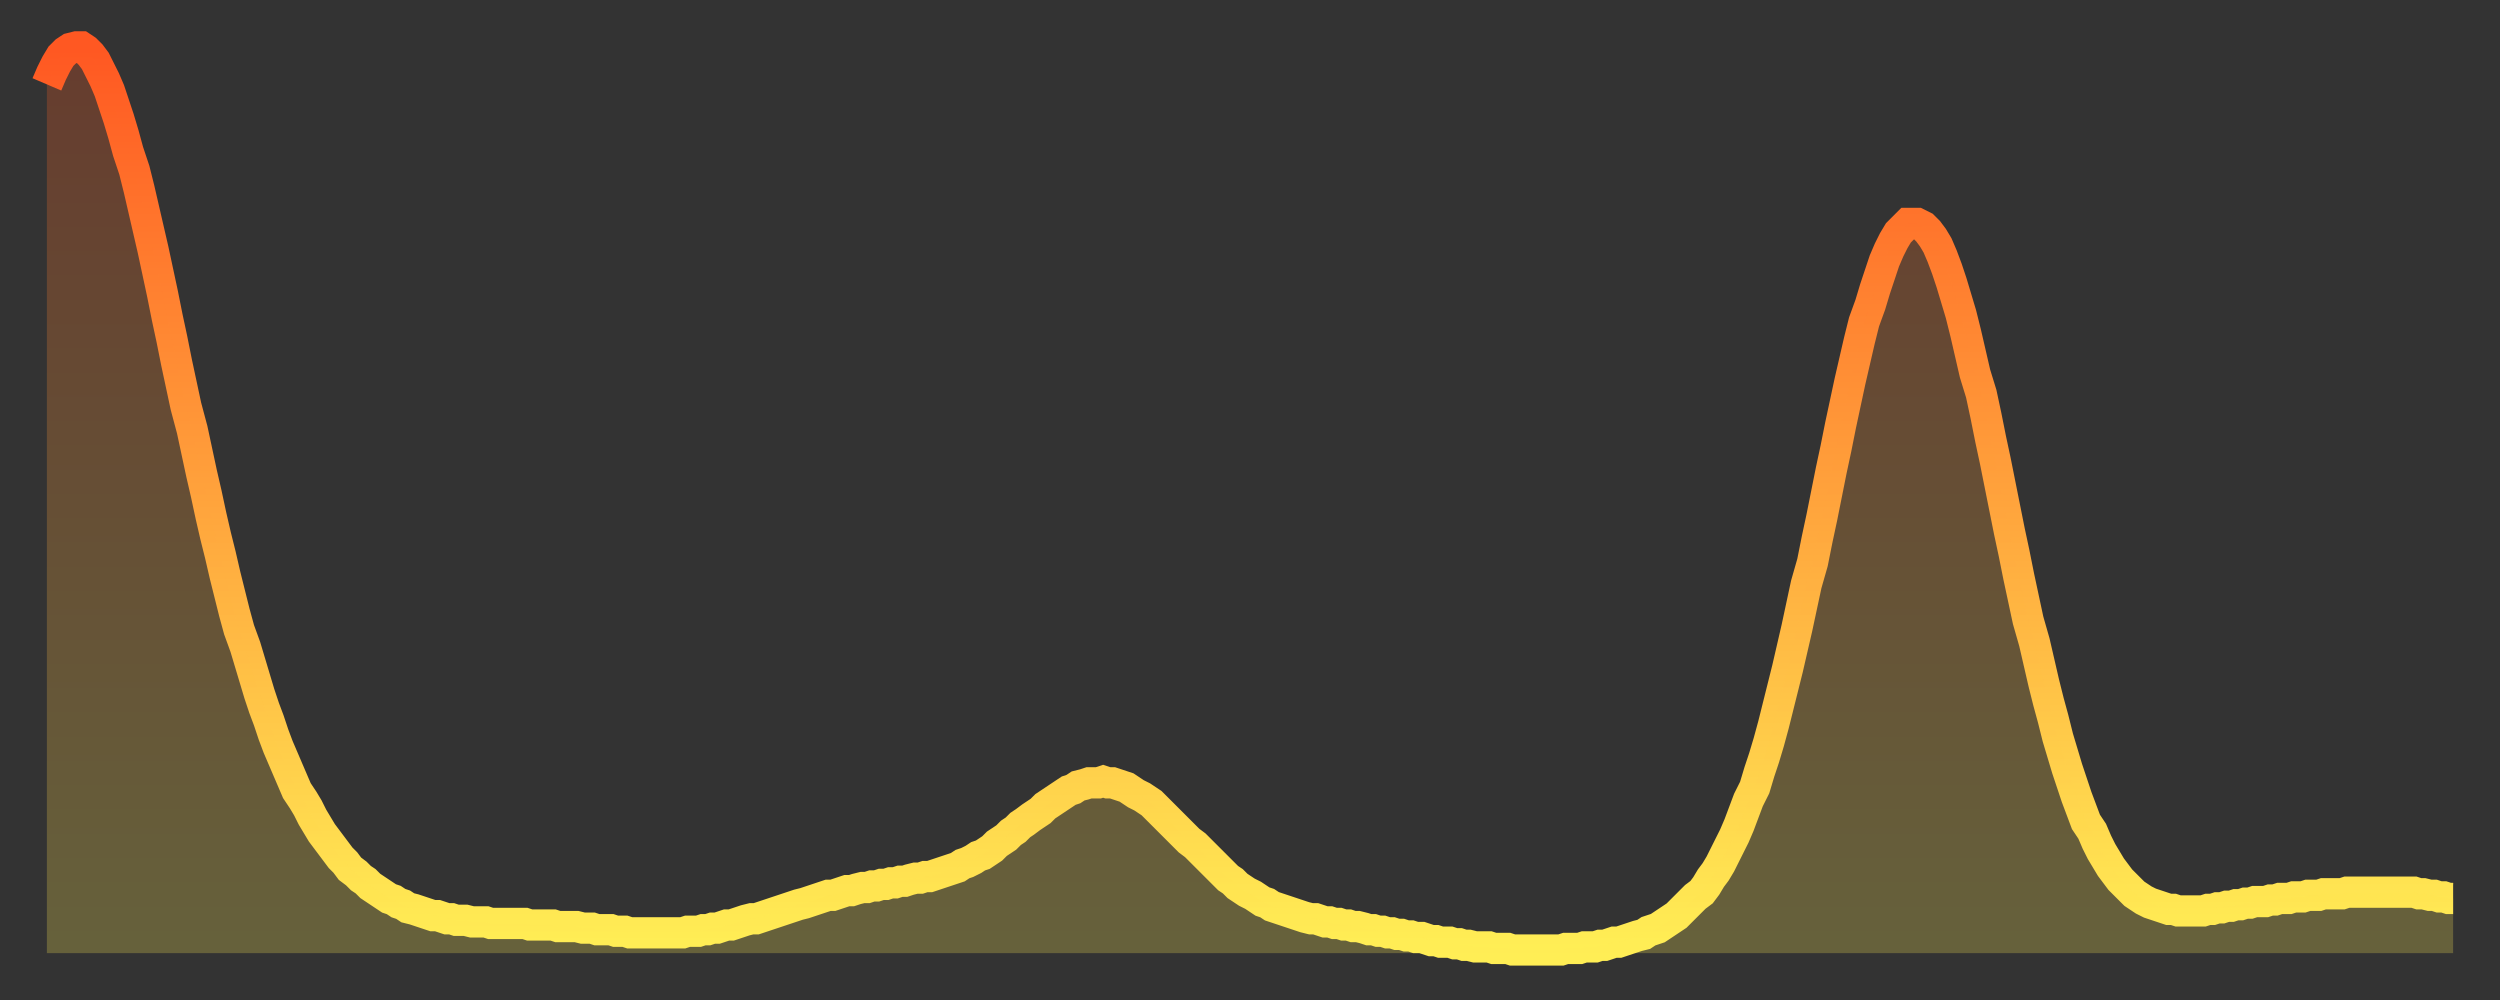 <?xml version="1.0" encoding="utf-8" ?>
<svg baseProfile="full" height="64" version="1.1" width="160" xmlns="http://www.w3.org/2000/svg" xmlns:ev="http://www.w3.org/2001/xml-events" xmlns:xlink="http://www.w3.org/1999/xlink"><rect width="100%" height="100%" fill="#333333" stroke="none"/><defs><linearGradient id="id235404" x1="0" x2="0" y1="0" y2="1"><stop offset="0%" stop-color="#ff5822" /><stop offset="50%" stop-color="#ffa33c" /><stop offset="100%" stop-color="#ffee55" /></linearGradient></defs><g transform="translate(3,3)"><g><path d="M 0.0 2.4 L 0.3 1.7 0.6 1.1 0.9 0.6 1.2 0.3 1.5 0.1 1.9 0.0 2.2 0.0 2.5 0.2 2.8 0.5 3.1 0.9 3.4 1.5 3.7 2.1 4.0 2.8 4.3 3.7 4.6 4.6 4.9 5.6 5.2 6.7 5.6 7.9 5.9 9.1 6.2 10.4 6.5 11.7 6.8 13.0 7.1 14.4 7.4 15.8 7.7 17.3 8.0 18.7 8.3 20.2 8.6 21.6 8.9 23.0 9.3 24.5 9.6 25.9 9.9 27.3 10.2 28.6 10.5 30.0 10.8 31.3 11.1 32.5 11.4 33.8 11.7 35.0 12.0 36.2 12.3 37.3 12.7 38.4 13.0 39.4 13.3 40.4 13.6 41.4 13.9 42.3 14.2 43.1 14.5 44.0 14.8 44.8 15.1 45.5 15.4 46.2 15.7 46.9 16.0 47.6 16.4 48.2 16.7 48.7 17.0 49.3 17.3 49.8 17.6 50.3 17.9 50.7 18.2 51.1 18.5 51.5 18.8 51.9 19.1 52.2 19.4 52.6 19.8 52.9 20.1 53.2 20.4 53.4 20.7 53.7 21.0 53.9 21.3 54.1 21.6 54.3 21.9 54.5 22.2 54.6 22.5 54.8 22.8 54.9 23.1 55.1 23.5 55.2 23.8 55.3 24.1 55.4 24.4 55.5 24.7 55.6 25.0 55.6 25.3 55.7 25.6 55.8 25.9 55.8 26.2 55.9 26.5 55.9 26.8 55.9 27.2 56.0 27.5 56.0 27.8 56.0 28.1 56.0 28.4 56.1 28.7 56.1 29.0 56.1 29.3 56.1 29.6 56.1 29.9 56.1 30.2 56.1 30.6 56.1 30.9 56.2 31.2 56.2 31.5 56.2 31.8 56.2 32.1 56.2 32.4 56.2 32.7 56.3 33.0 56.3 33.3 56.3 33.6 56.3 33.9 56.3 34.3 56.4 34.6 56.4 34.9 56.4 35.2 56.5 35.5 56.5 35.8 56.5 36.1 56.5 36.4 56.6 36.7 56.6 37.0 56.6 37.3 56.7 37.7 56.7 38.0 56.7 38.3 56.7 38.6 56.7 38.9 56.7 39.2 56.7 39.5 56.7 39.8 56.7 40.1 56.7 40.4 56.7 40.7 56.7 41.0 56.6 41.4 56.6 41.7 56.6 42.0 56.5 42.3 56.5 42.6 56.4 42.9 56.4 43.2 56.3 43.5 56.2 43.8 56.2 44.1 56.1 44.4 56.0 44.7 55.9 45.1 55.8 45.4 55.8 45.7 55.7 46.0 55.6 46.3 55.5 46.6 55.4 46.9 55.3 47.2 55.2 47.5 55.1 47.8 55.0 48.1 54.9 48.5 54.8 48.8 54.7 49.1 54.6 49.4 54.5 49.7 54.4 50.0 54.3 50.3 54.3 50.6 54.2 50.9 54.1 51.2 54.0 51.5 54.0 51.8 53.9 52.2 53.8 52.5 53.8 52.8 53.7 53.1 53.7 53.4 53.6 53.7 53.6 54.0 53.5 54.3 53.5 54.6 53.4 54.9 53.4 55.2 53.3 55.6 53.2 55.9 53.2 56.2 53.1 56.5 53.1 56.8 53.0 57.1 52.9 57.4 52.8 57.7 52.7 58.0 52.6 58.3 52.5 58.6 52.3 58.9 52.2 59.3 52.0 59.6 51.8 59.9 51.7 60.2 51.5 60.5 51.3 60.8 51.0 61.1 50.8 61.4 50.6 61.7 50.3 62.0 50.1 62.3 49.8 62.6 49.6 63.0 49.3 63.3 49.1 63.6 48.9 63.9 48.6 64.2 48.4 64.5 48.2 64.8 48.0 65.1 47.8 65.4 47.6 65.7 47.5 66.0 47.3 66.4 47.2 66.7 47.1 67.0 47.1 67.3 47.1 67.6 47.0 67.9 47.1 68.2 47.1 68.5 47.2 68.8 47.3 69.1 47.4 69.4 47.6 69.7 47.8 70.1 48.0 70.4 48.2 70.7 48.4 71.0 48.7 71.3 49.0 71.6 49.3 71.9 49.6 72.2 49.9 72.5 50.2 72.8 50.5 73.1 50.8 73.5 51.1 73.8 51.4 74.1 51.7 74.4 52.0 74.7 52.3 75.0 52.6 75.3 52.9 75.6 53.2 75.9 53.4 76.2 53.7 76.5 53.9 76.8 54.1 77.2 54.3 77.5 54.5 77.8 54.7 78.1 54.8 78.4 55.0 78.7 55.1 79.0 55.2 79.3 55.3 79.6 55.4 79.9 55.5 80.2 55.6 80.5 55.7 80.9 55.8 81.2 55.8 81.5 55.9 81.8 56.0 82.1 56.0 82.4 56.1 82.7 56.1 83.0 56.2 83.3 56.2 83.6 56.3 83.9 56.3 84.3 56.4 84.6 56.5 84.9 56.5 85.2 56.6 85.5 56.6 85.8 56.7 86.1 56.7 86.4 56.8 86.7 56.8 87.0 56.9 87.3 56.9 87.6 57.0 88.0 57.0 88.3 57.1 88.6 57.2 88.9 57.2 89.2 57.3 89.5 57.3 89.8 57.3 90.1 57.4 90.4 57.4 90.7 57.5 91.0 57.5 91.4 57.6 91.7 57.6 92.0 57.6 92.3 57.6 92.6 57.7 92.9 57.7 93.2 57.7 93.5 57.7 93.8 57.8 94.1 57.8 94.4 57.8 94.7 57.8 95.1 57.8 95.4 57.8 95.7 57.8 96.0 57.8 96.3 57.8 96.6 57.8 96.9 57.8 97.2 57.7 97.5 57.7 97.8 57.7 98.1 57.7 98.4 57.6 98.8 57.6 99.1 57.6 99.4 57.5 99.7 57.5 100.0 57.4 100.3 57.3 100.6 57.3 100.9 57.2 101.2 57.1 101.5 57.0 101.8 56.9 102.2 56.8 102.5 56.6 102.8 56.5 103.1 56.4 103.4 56.2 103.7 56.0 104.0 55.8 104.3 55.6 104.6 55.3 104.9 55.0 105.2 54.7 105.5 54.4 105.9 54.1 106.2 53.7 106.5 53.2 106.8 52.8 107.1 52.3 107.4 51.7 107.7 51.1 108.0 50.5 108.3 49.8 108.6 49.0 108.9 48.2 109.3 47.4 109.6 46.4 109.9 45.5 110.2 44.5 110.5 43.4 110.8 42.2 111.1 41.0 111.4 39.8 111.7 38.5 112.0 37.2 112.3 35.8 112.6 34.4 113.0 33.0 113.3 31.5 113.6 30.1 113.9 28.6 114.2 27.1 114.5 25.7 114.8 24.2 115.1 22.8 115.4 21.4 115.7 20.1 116.0 18.8 116.3 17.6 116.7 16.5 117.0 15.5 117.3 14.6 117.6 13.7 117.9 13.0 118.2 12.4 118.5 11.9 118.8 11.6 119.1 11.3 119.4 11.3 119.7 11.3 120.1 11.5 120.4 11.8 120.7 12.2 121.0 12.7 121.3 13.4 121.6 14.2 121.9 15.1 122.2 16.1 122.5 17.1 122.8 18.3 123.1 19.6 123.4 20.9 123.8 22.2 124.1 23.6 124.4 25.1 124.7 26.5 125.0 28.0 125.3 29.5 125.6 31.0 125.9 32.4 126.2 33.9 126.5 35.3 126.8 36.7 127.2 38.1 127.5 39.4 127.8 40.7 128.1 41.9 128.4 43.0 128.7 44.2 129.0 45.2 129.3 46.2 129.6 47.1 129.9 48.0 130.2 48.8 130.5 49.6 130.9 50.2 131.2 50.9 131.5 51.5 131.8 52.0 132.1 52.5 132.4 52.9 132.7 53.3 133.0 53.6 133.3 53.9 133.6 54.2 133.9 54.4 134.2 54.6 134.6 54.8 134.9 54.9 135.2 55.0 135.5 55.1 135.8 55.2 136.1 55.2 136.4 55.3 136.7 55.3 137.0 55.3 137.3 55.3 137.6 55.3 138.0 55.3 138.3 55.2 138.6 55.2 138.9 55.1 139.2 55.1 139.5 55.0 139.8 55.0 140.1 54.9 140.4 54.9 140.7 54.8 141.0 54.8 141.3 54.7 141.7 54.7 142.0 54.7 142.3 54.6 142.6 54.6 142.9 54.5 143.2 54.5 143.5 54.5 143.8 54.4 144.1 54.4 144.4 54.4 144.7 54.3 145.1 54.3 145.4 54.3 145.7 54.2 146.0 54.2 146.3 54.2 146.6 54.2 146.9 54.2 147.2 54.1 147.5 54.1 147.8 54.1 148.1 54.1 148.4 54.1 148.8 54.1 149.1 54.1 149.4 54.1 149.7 54.1 150.0 54.1 150.3 54.1 150.6 54.1 150.9 54.1 151.2 54.1 151.5 54.1 151.8 54.2 152.1 54.2 152.5 54.3 152.8 54.3 153.1 54.4 153.4 54.4 153.7 54.5 154.0 54.5" fill="none" id="graph-curve" opacity="1" stroke="url(#id235404)" stroke-width="2" /><path d="M 0 58 L 0.0 2.4 0.3 1.7 0.6 1.1 0.9 0.6 1.2 0.3 1.5 0.1 1.9 0.0 2.2 0.0 2.5 0.2 2.8 0.5 3.1 0.9 3.4 1.5 3.7 2.1 4.0 2.8 4.3 3.7 4.6 4.6 4.9 5.6 5.2 6.7 5.6 7.9 5.9 9.1 6.2 10.4 6.5 11.7 6.8 13.0 7.1 14.4 7.4 15.8 7.7 17.3 8.0 18.7 8.3 20.2 8.6 21.6 8.9 23.0 9.3 24.5 9.6 25.9 9.9 27.3 10.2 28.6 10.5 30.0 10.8 31.3 11.1 32.5 11.4 33.8 11.7 35.0 12.0 36.2 12.3 37.3 12.7 38.4 13.0 39.4 13.3 40.4 13.6 41.4 13.9 42.3 14.2 43.1 14.5 44.0 14.8 44.8 15.1 45.5 15.4 46.2 15.7 46.9 16.0 47.6 16.4 48.2 16.7 48.7 17.0 49.3 17.3 49.8 17.6 50.3 17.9 50.7 18.2 51.1 18.5 51.5 18.8 51.9 19.1 52.2 19.4 52.6 19.8 52.9 20.1 53.2 20.4 53.4 20.7 53.7 21.0 53.9 21.3 54.1 21.6 54.3 21.9 54.5 22.2 54.6 22.5 54.8 22.8 54.9 23.1 55.1 23.5 55.2 23.8 55.3 24.1 55.4 24.4 55.5 24.7 55.6 25.0 55.6 25.3 55.7 25.6 55.8 25.9 55.8 26.2 55.9 26.5 55.9 26.8 55.9 27.2 56.0 27.5 56.0 27.8 56.0 28.1 56.0 28.4 56.1 28.7 56.1 29.0 56.1 29.3 56.1 29.6 56.1 29.9 56.1 30.2 56.1 30.6 56.1 30.9 56.2 31.2 56.2 31.5 56.2 31.8 56.2 32.1 56.2 32.4 56.2 32.7 56.3 33.0 56.3 33.3 56.3 33.6 56.3 33.9 56.3 34.3 56.4 34.6 56.4 34.9 56.4 35.2 56.5 35.5 56.5 35.8 56.5 36.1 56.5 36.4 56.6 36.7 56.6 37.0 56.6 37.3 56.7 37.7 56.7 38.0 56.7 38.3 56.7 38.6 56.7 38.9 56.7 39.2 56.7 39.5 56.7 39.8 56.7 40.1 56.7 40.4 56.7 40.7 56.7 41.0 56.6 41.4 56.6 41.7 56.6 42.0 56.5 42.3 56.5 42.6 56.4 42.9 56.4 43.2 56.3 43.5 56.2 43.8 56.2 44.1 56.1 44.4 56.0 44.7 55.9 45.1 55.8 45.4 55.8 45.7 55.7 46.0 55.6 46.3 55.5 46.6 55.4 46.9 55.3 47.2 55.2 47.5 55.1 47.8 55.0 48.1 54.9 48.5 54.8 48.8 54.7 49.1 54.6 49.4 54.5 49.7 54.4 50.0 54.3 50.3 54.3 50.6 54.2 50.9 54.1 51.2 54.0 51.5 54.0 51.8 53.9 52.2 53.8 52.5 53.8 52.8 53.7 53.1 53.7 53.4 53.6 53.7 53.6 54.0 53.5 54.3 53.5 54.6 53.4 54.9 53.4 55.2 53.3 55.6 53.2 55.9 53.2 56.2 53.1 56.5 53.1 56.8 53.0 57.1 52.9 57.4 52.8 57.7 52.7 58.0 52.6 58.3 52.5 58.6 52.3 58.9 52.2 59.3 52.0 59.6 51.8 59.9 51.7 60.2 51.5 60.5 51.3 60.8 51.0 61.1 50.8 61.4 50.6 61.7 50.3 62.0 50.1 62.3 49.8 62.6 49.6 63.0 49.3 63.3 49.1 63.6 48.9 63.9 48.6 64.2 48.4 64.5 48.2 64.8 48.0 65.1 47.8 65.4 47.6 65.7 47.5 66.0 47.3 66.4 47.2 66.7 47.1 67.0 47.1 67.3 47.1 67.6 47.0 67.9 47.1 68.2 47.1 68.5 47.2 68.8 47.3 69.1 47.4 69.4 47.6 69.7 47.8 70.1 48.0 70.4 48.2 70.7 48.4 71.0 48.7 71.3 49.0 71.6 49.3 71.9 49.6 72.2 49.9 72.5 50.2 72.8 50.5 73.1 50.8 73.5 51.1 73.8 51.4 74.1 51.7 74.4 52.0 74.7 52.3 75.0 52.6 75.3 52.9 75.6 53.2 75.9 53.4 76.2 53.7 76.5 53.9 76.8 54.1 77.2 54.3 77.5 54.5 77.8 54.7 78.1 54.8 78.4 55.0 78.7 55.1 79.0 55.2 79.3 55.3 79.6 55.4 79.9 55.5 80.2 55.6 80.5 55.7 80.9 55.8 81.2 55.8 81.5 55.9 81.8 56.0 82.1 56.0 82.4 56.1 82.7 56.1 83.0 56.2 83.3 56.2 83.6 56.3 83.9 56.3 84.3 56.4 84.6 56.5 84.9 56.5 85.2 56.6 85.5 56.6 85.8 56.7 86.1 56.7 86.4 56.8 86.7 56.8 87.0 56.9 87.3 56.9 87.6 57.0 88.0 57.0 88.3 57.1 88.6 57.2 88.9 57.2 89.2 57.3 89.5 57.3 89.8 57.3 90.1 57.4 90.4 57.4 90.7 57.5 91.0 57.5 91.4 57.6 91.7 57.6 92.0 57.6 92.3 57.6 92.6 57.7 92.9 57.7 93.2 57.7 93.5 57.7 93.8 57.8 94.1 57.8 94.4 57.8 94.7 57.8 95.1 57.8 95.4 57.8 95.7 57.8 96.0 57.8 96.3 57.8 96.6 57.8 96.9 57.8 97.2 57.7 97.5 57.7 97.8 57.7 98.1 57.7 98.4 57.6 98.8 57.6 99.1 57.6 99.4 57.5 99.7 57.5 100.0 57.4 100.3 57.3 100.6 57.3 100.9 57.2 101.2 57.1 101.5 57.0 101.8 56.9 102.2 56.8 102.5 56.6 102.8 56.5 103.1 56.4 103.4 56.2 103.7 56.0 104.0 55.8 104.3 55.6 104.6 55.3 104.9 55.0 105.2 54.7 105.5 54.4 105.9 54.1 106.2 53.7 106.5 53.2 106.8 52.8 107.1 52.3 107.4 51.7 107.7 51.1 108.0 50.5 108.3 49.8 108.6 49.0 108.9 48.2 109.3 47.4 109.6 46.4 109.9 45.5 110.2 44.5 110.5 43.4 110.8 42.2 111.1 41.0 111.4 39.8 111.7 38.5 112.0 37.2 112.3 35.8 112.6 34.4 113.0 33.0 113.3 31.5 113.6 30.1 113.9 28.6 114.2 27.1 114.5 25.7 114.8 24.2 115.1 22.8 115.4 21.4 115.7 20.1 116.0 18.8 116.3 17.6 116.7 16.5 117.0 15.5 117.3 14.6 117.6 13.7 117.9 13.0 118.2 12.4 118.5 11.9 118.8 11.6 119.1 11.3 119.4 11.3 119.7 11.3 120.1 11.5 120.4 11.8 120.7 12.2 121.0 12.7 121.3 13.4 121.6 14.2 121.9 15.1 122.2 16.1 122.5 17.1 122.8 18.3 123.1 19.6 123.4 20.9 123.8 22.2 124.1 23.6 124.4 25.1 124.7 26.5 125.0 28.0 125.3 29.5 125.6 31.0 125.9 32.4 126.2 33.9 126.5 35.3 126.8 36.7 127.2 38.1 127.5 39.4 127.8 40.7 128.1 41.9 128.4 43.0 128.7 44.2 129.0 45.2 129.3 46.2 129.6 47.1 129.9 48.0 130.2 48.8 130.5 49.6 130.9 50.2 131.2 50.9 131.5 51.5 131.8 52.0 132.1 52.5 132.4 52.9 132.7 53.3 133.0 53.6 133.3 53.9 133.6 54.2 133.9 54.4 134.2 54.6 134.6 54.8 134.9 54.9 135.2 55.0 135.5 55.1 135.8 55.2 136.1 55.2 136.4 55.3 136.7 55.3 137.0 55.3 137.3 55.3 137.6 55.3 138.0 55.3 138.3 55.2 138.6 55.2 138.9 55.1 139.2 55.1 139.5 55.0 139.8 55.0 140.1 54.9 140.4 54.9 140.7 54.8 141.0 54.8 141.3 54.7 141.7 54.7 142.0 54.7 142.3 54.6 142.6 54.6 142.9 54.5 143.2 54.5 143.5 54.5 143.8 54.4 144.1 54.4 144.4 54.4 144.7 54.3 145.1 54.3 145.4 54.3 145.7 54.2 146.0 54.2 146.3 54.2 146.6 54.2 146.9 54.2 147.2 54.1 147.5 54.1 147.8 54.1 148.1 54.1 148.4 54.1 148.8 54.1 149.1 54.1 149.4 54.1 149.7 54.1 150.0 54.1 150.3 54.1 150.6 54.1 150.9 54.1 151.2 54.1 151.5 54.1 151.8 54.2 152.1 54.2 152.5 54.3 152.8 54.3 153.1 54.4 153.4 54.4 153.7 54.5 154.0 54.5 154 58" fill="url(#id235404)" fill-opacity=".25" id="graph-shadow" /></g></g></svg>